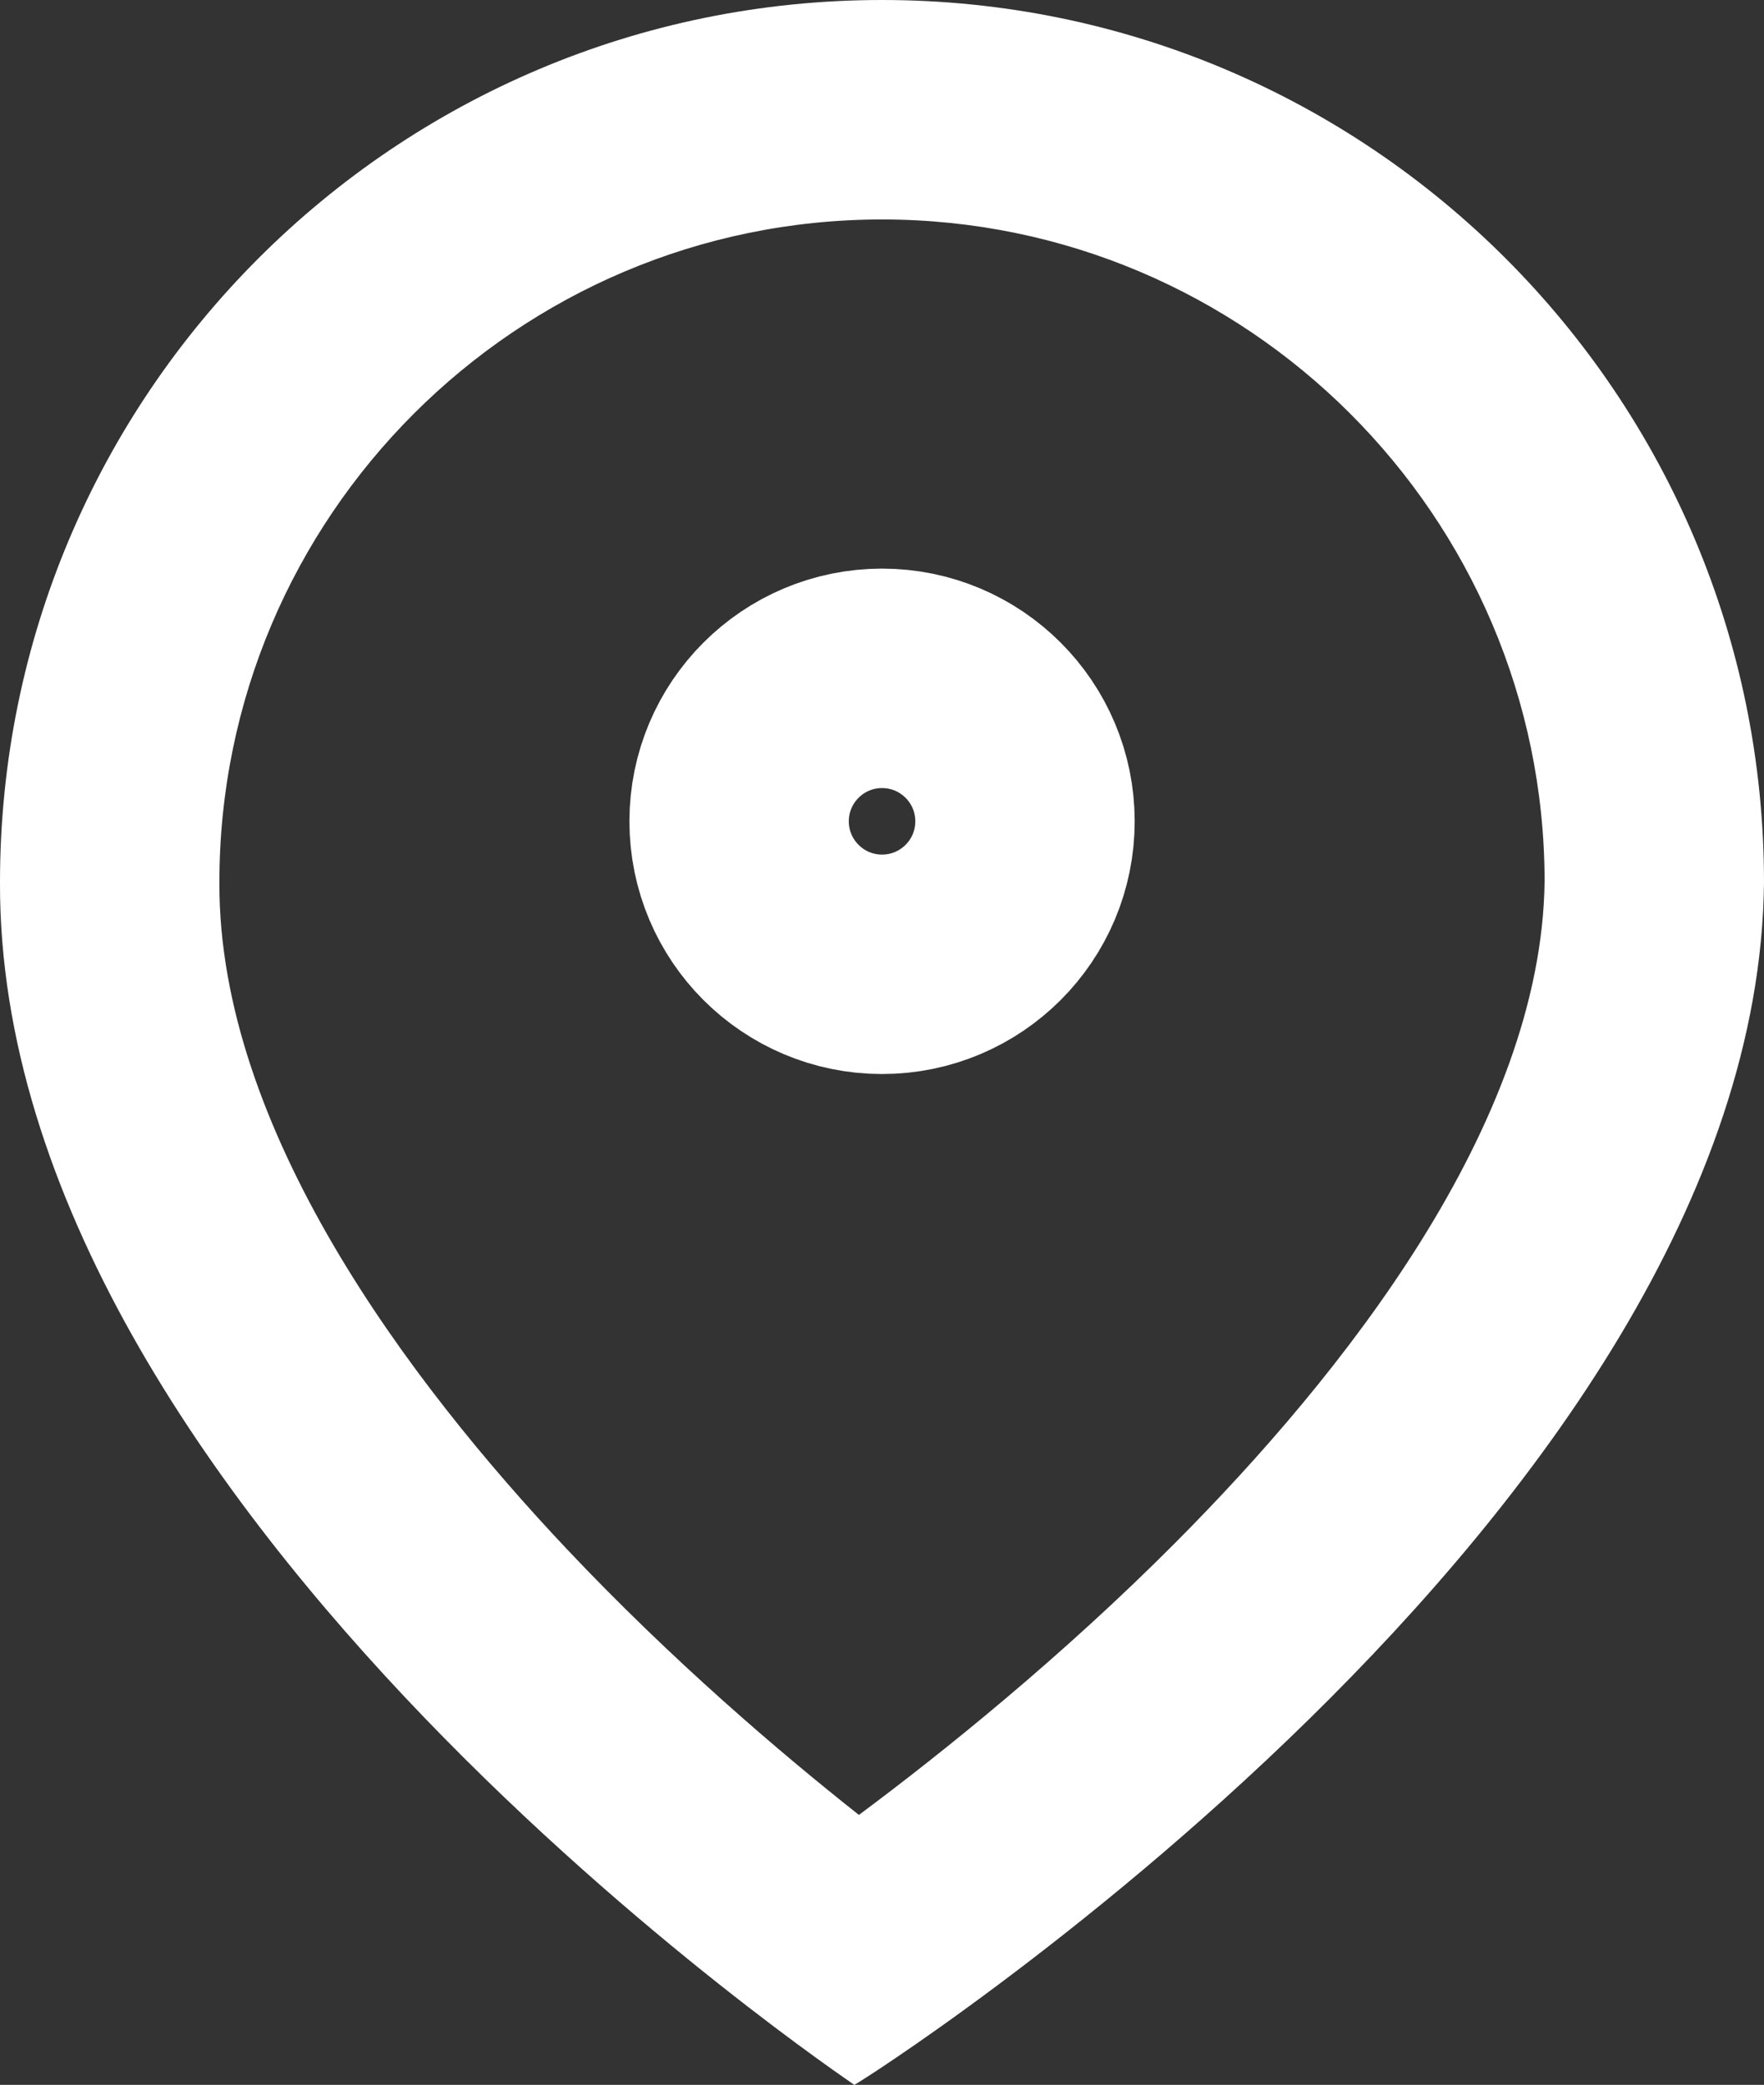 <svg xmlns="http://www.w3.org/2000/svg" width="16.081" height="19" viewBox="0 0 16.081 19">
  <rect x="0" y="0" width="16.081" height="19" fill="#333333" stroke="none"/>
  <g id="location_icon_whiter" data-name="location icon whiter" transform="translate(-1273 -78.27)">
    <g id="Path_24242" data-name="Path 24242" transform="translate(1273 78.27)" fill="none">
      <path d="M8.041,0a8.041,8.041,0,0,1,8.041,8.041C16.023,13.8,7.781,19.024,7.788,19,7.848,19.034-.019,13.807,0,8.041A8.041,8.041,0,0,1,8.041,0Z" stroke="none"/>
      <path d="M 8.041 2 C 4.71 2 2 4.71 2 8.041 L 2 8.047 C 1.993 10.284 3.72 12.584 5.17 14.12 C 6.125 15.131 7.106 15.968 7.83 16.54 C 8.611 15.959 9.687 15.091 10.711 14.063 C 12.234 12.535 14.054 10.248 14.081 8.03 C 14.076 4.704 11.368 2 8.041 2 M 8.041 3.814697265625e-06 C 12.481 3.814697265625e-06 16.081 3.6 16.081 8.041 C 16.023 13.784 7.839 18.987 7.788 19 C 7.755 18.972 -0.019 13.773 -2.47955322265625e-05 8.041 C -2.47955322265625e-05 3.6 3.6 3.814697265625e-06 8.041 3.814697265625e-06 Z M 7.788 19 C 7.788 19 7.788 19 7.788 19 C 7.788 19 7.788 19 7.788 19 Z M 7.788 19 C 7.789 19 7.788 19 7.788 19 C 7.788 19 7.788 19 7.788 19 Z" stroke="none" fill="#fff"/>
    </g>
    <g id="Ellipse_5" data-name="Ellipse 5" transform="translate(1278.738 83.452)" fill="none" stroke="#fff" stroke-width="2">
      <circle cx="2.303" cy="2.303" r="2.303" stroke="none"/>
      <circle cx="2.303" cy="2.303" r="1.303" fill="none"/>
    </g>
  </g>
</svg>
